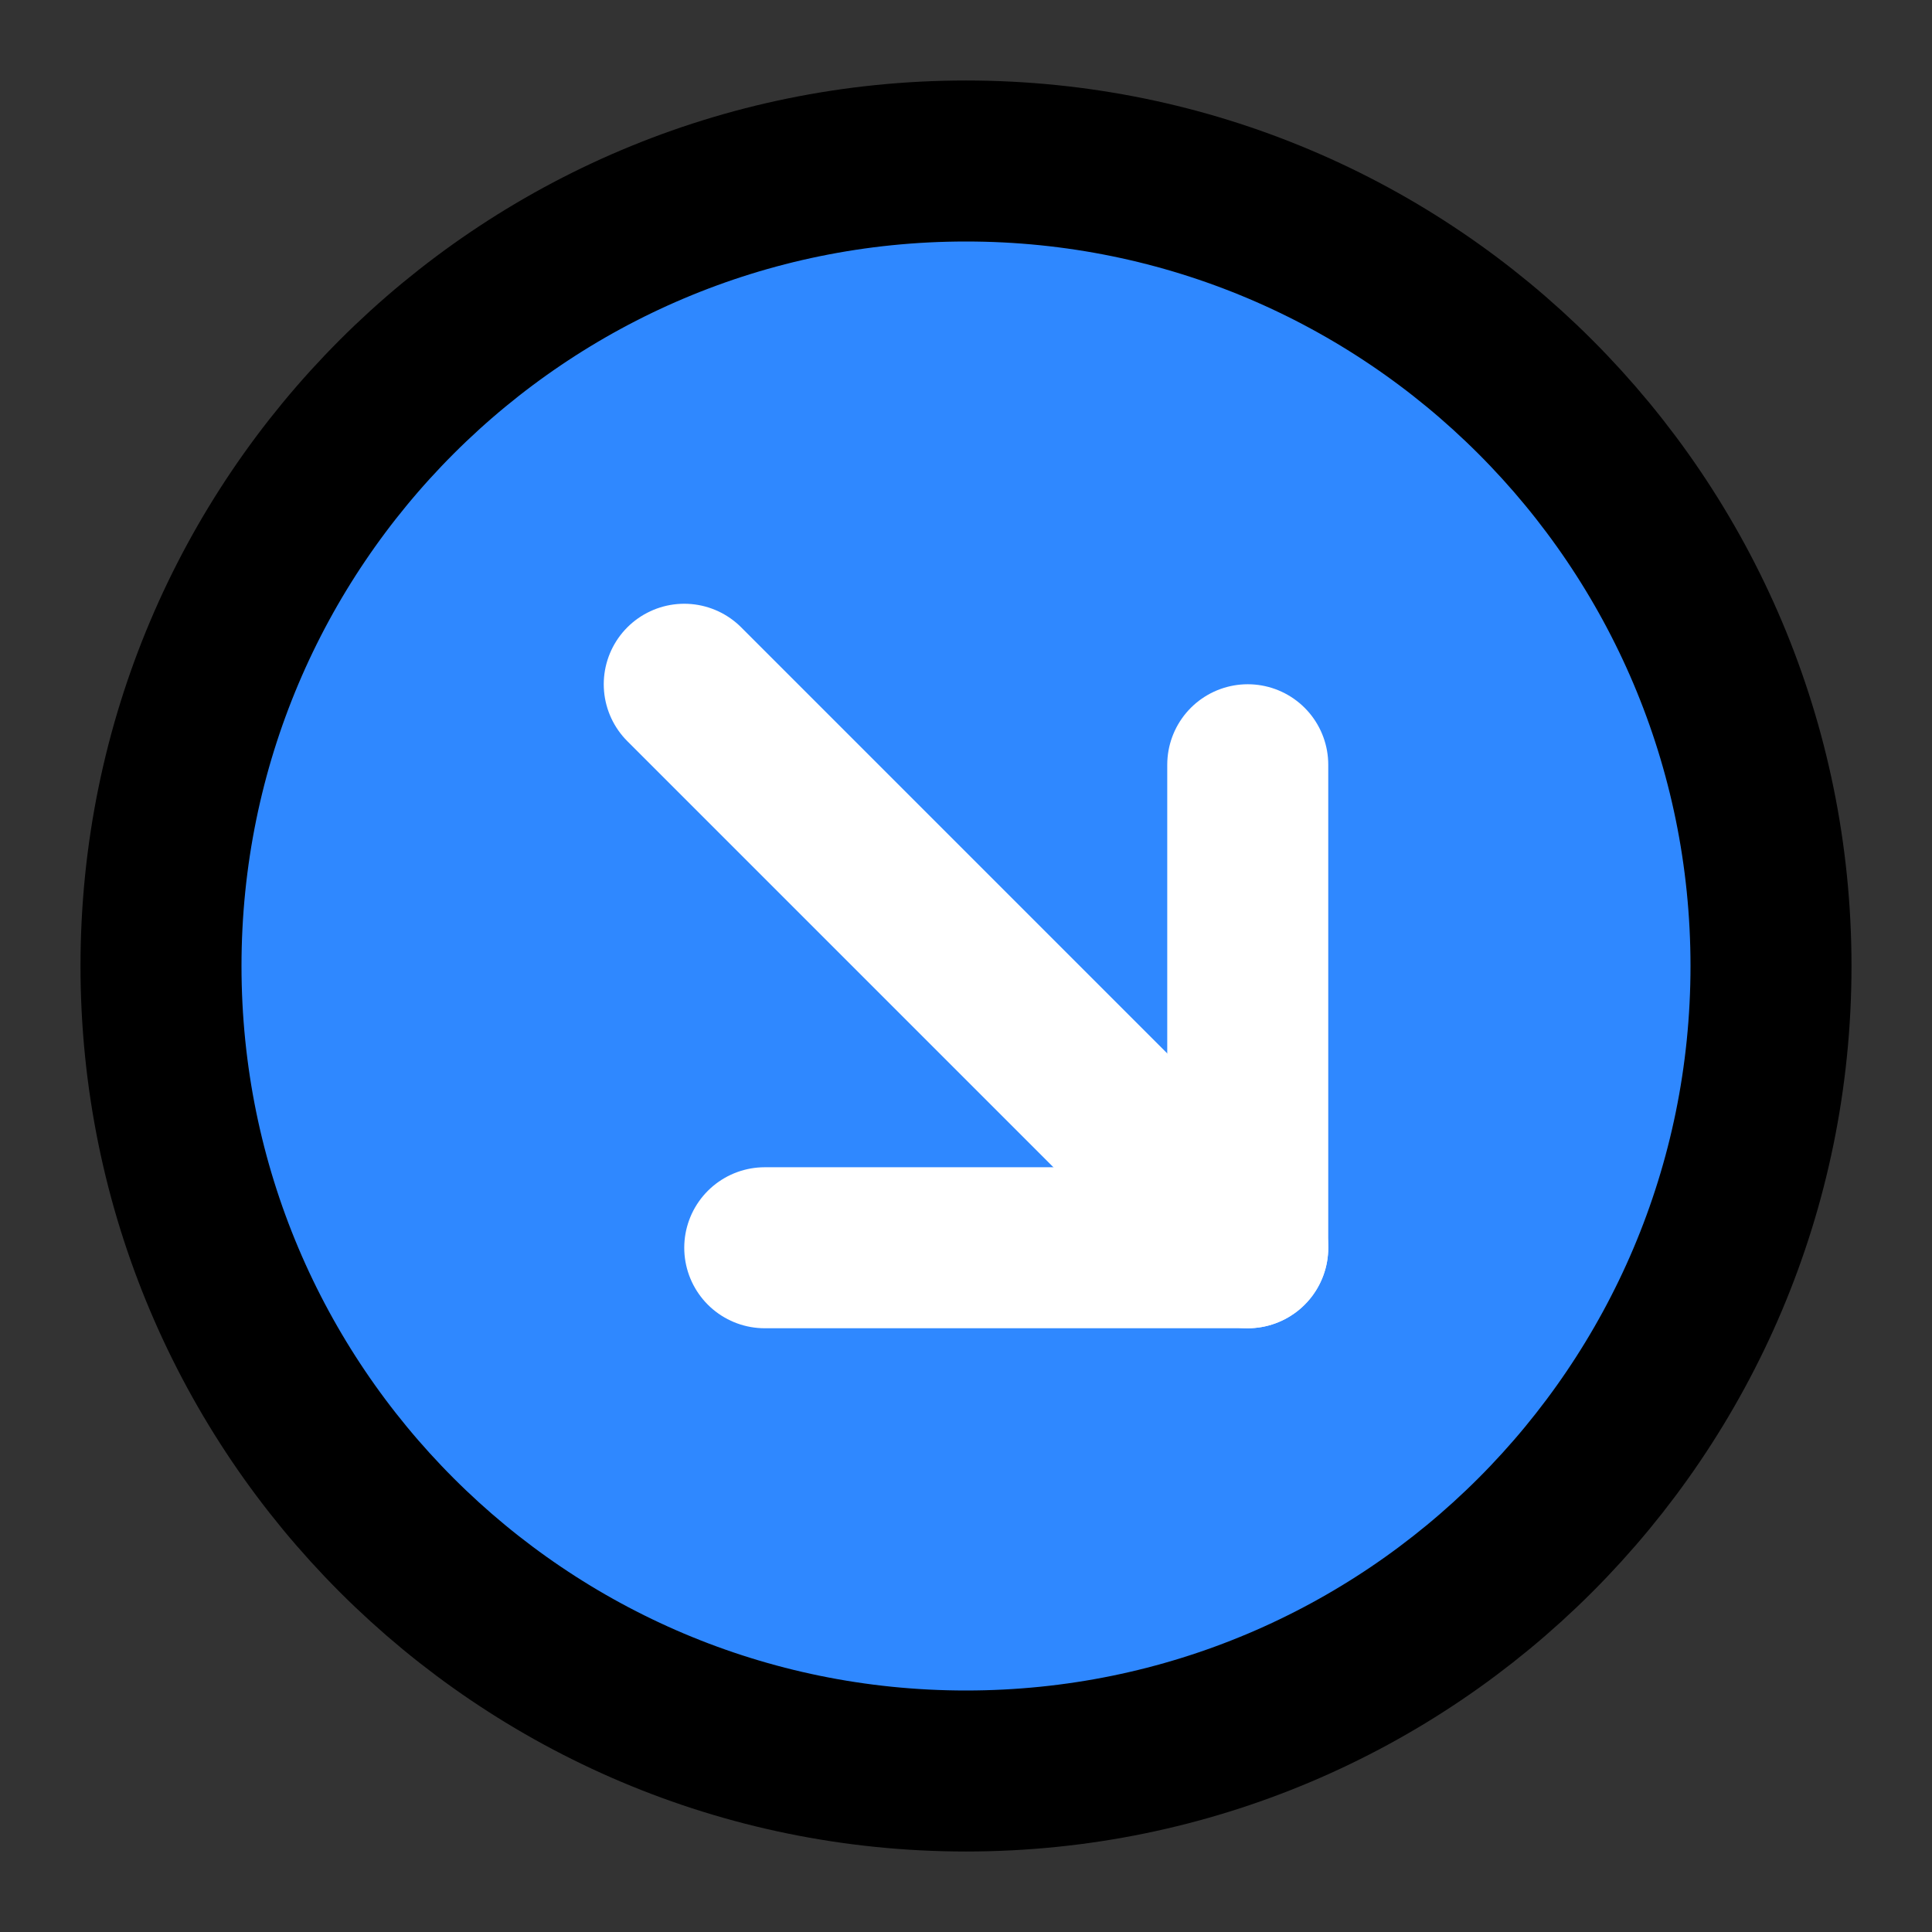 <svg width="48" height="48" viewBox="0 0 48 48" fill="none" xmlns="http://www.w3.org/2000/svg">
<rect x="0" y="0" width="48" height="48" fill="#333333" stroke="none"/>
<path d="M24 44C35.046 44 44 35.046 44 24C44 12.954 35.046 4 24 4C12.954 4 4 12.954 4 24C4 35.046 12.954 44 24 44Z" fill="#2F88FF" stroke="black" stroke-width="4" stroke-linejoin="round"/>
<path d="M31 31L17 17" stroke="white" stroke-width="4" stroke-linecap="round" stroke-linejoin="round"/>
<path d="M19 31H31V19" stroke="white" stroke-width="4" stroke-linecap="round" stroke-linejoin="round"/>
</svg>